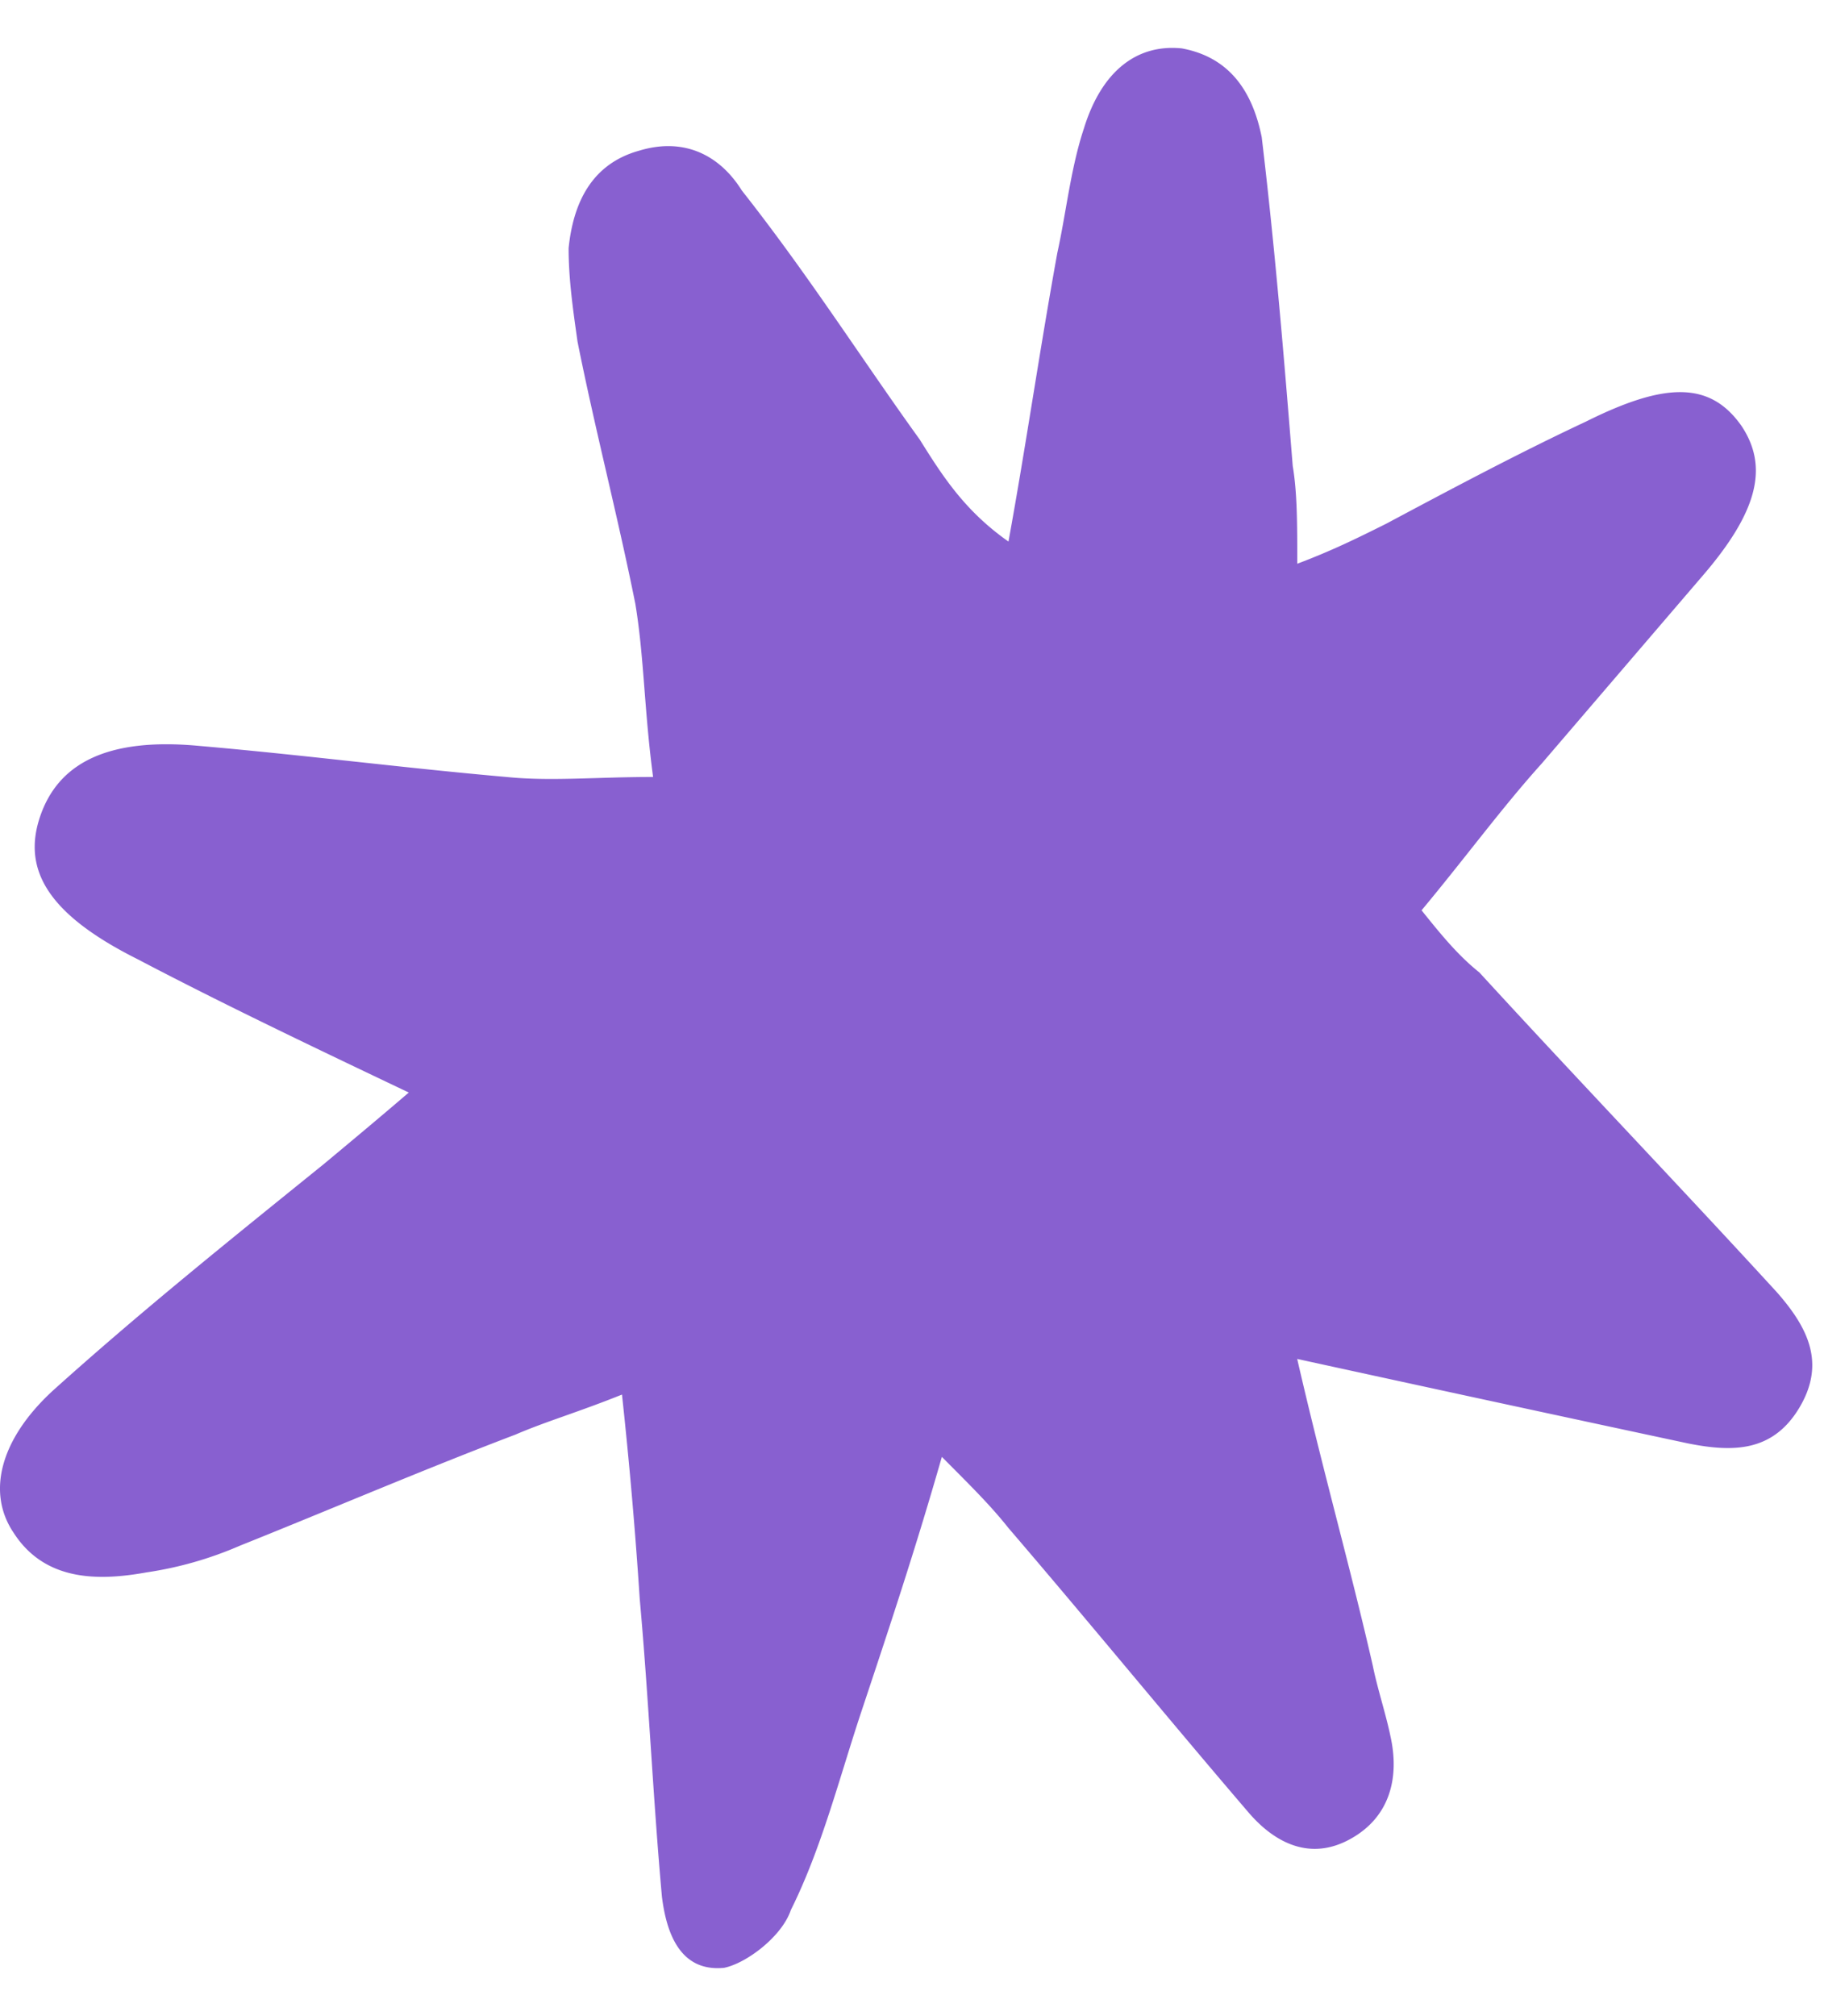 <svg xmlns="http://www.w3.org/2000/svg" width="19" height="21" fill="none" viewBox="0 0 19 21">
  <path fill="#8860D0" d="M13.513 14.157c.277 1.203.555 2.175.787 3.193.046.231.138.509.185.74.092.417 0 .833-.417 1.064-.416.232-.787.047-1.064-.277-.833-.972-1.666-1.99-2.5-2.962-.184-.231-.37-.416-.693-.74-.278.971-.556 1.804-.833 2.637-.232.695-.417 1.435-.74 2.083-.093.277-.464.555-.695.602-.463.046-.602-.37-.648-.741-.092-1.018-.139-2.082-.231-3.1a50.393 50.393 0 0 0-.185-2.13c-.463.186-.787.278-1.11.417-.973.37-1.945.787-2.87 1.157a3.84 3.84 0 0 1-.972.278c-.509.092-1.064.092-1.388-.417-.278-.416-.139-.972.416-1.48.926-.833 1.851-1.574 2.823-2.36.278-.232.556-.463.88-.741-.972-.463-1.944-.926-2.823-1.388C.509 9.529.23 9.066.416 8.51c.186-.555.695-.833 1.666-.74 1.065.092 2.13.23 3.194.323.462.047.925 0 1.527 0-.093-.694-.093-1.25-.185-1.804-.186-.926-.417-1.805-.602-2.73-.046-.325-.093-.649-.093-.973.047-.462.232-.879.74-1.018.464-.139.834.047 1.065.417.694.88 1.25 1.758 1.851 2.591.232.37.463.74.926 1.065.185-1.018.324-1.99.509-3.008.092-.417.139-.88.277-1.296.186-.602.556-.88 1.019-.833.509.093.74.463.833.925.138 1.157.23 2.268.323 3.425.047.278.047.602.047 1.018.37-.139.648-.278.925-.416.694-.37 1.389-.74 2.083-1.065.833-.416 1.296-.416 1.62.046.277.417.185.88-.417 1.574l-1.666 1.944c-.416.462-.787.971-1.25 1.527.186.231.37.462.602.647 1.018 1.111 2.083 2.222 3.1 3.332.325.37.51.74.232 1.204-.278.462-.694.462-1.157.37a932.863 932.863 0 0 1-4.072-.88Z"/>
</svg>
